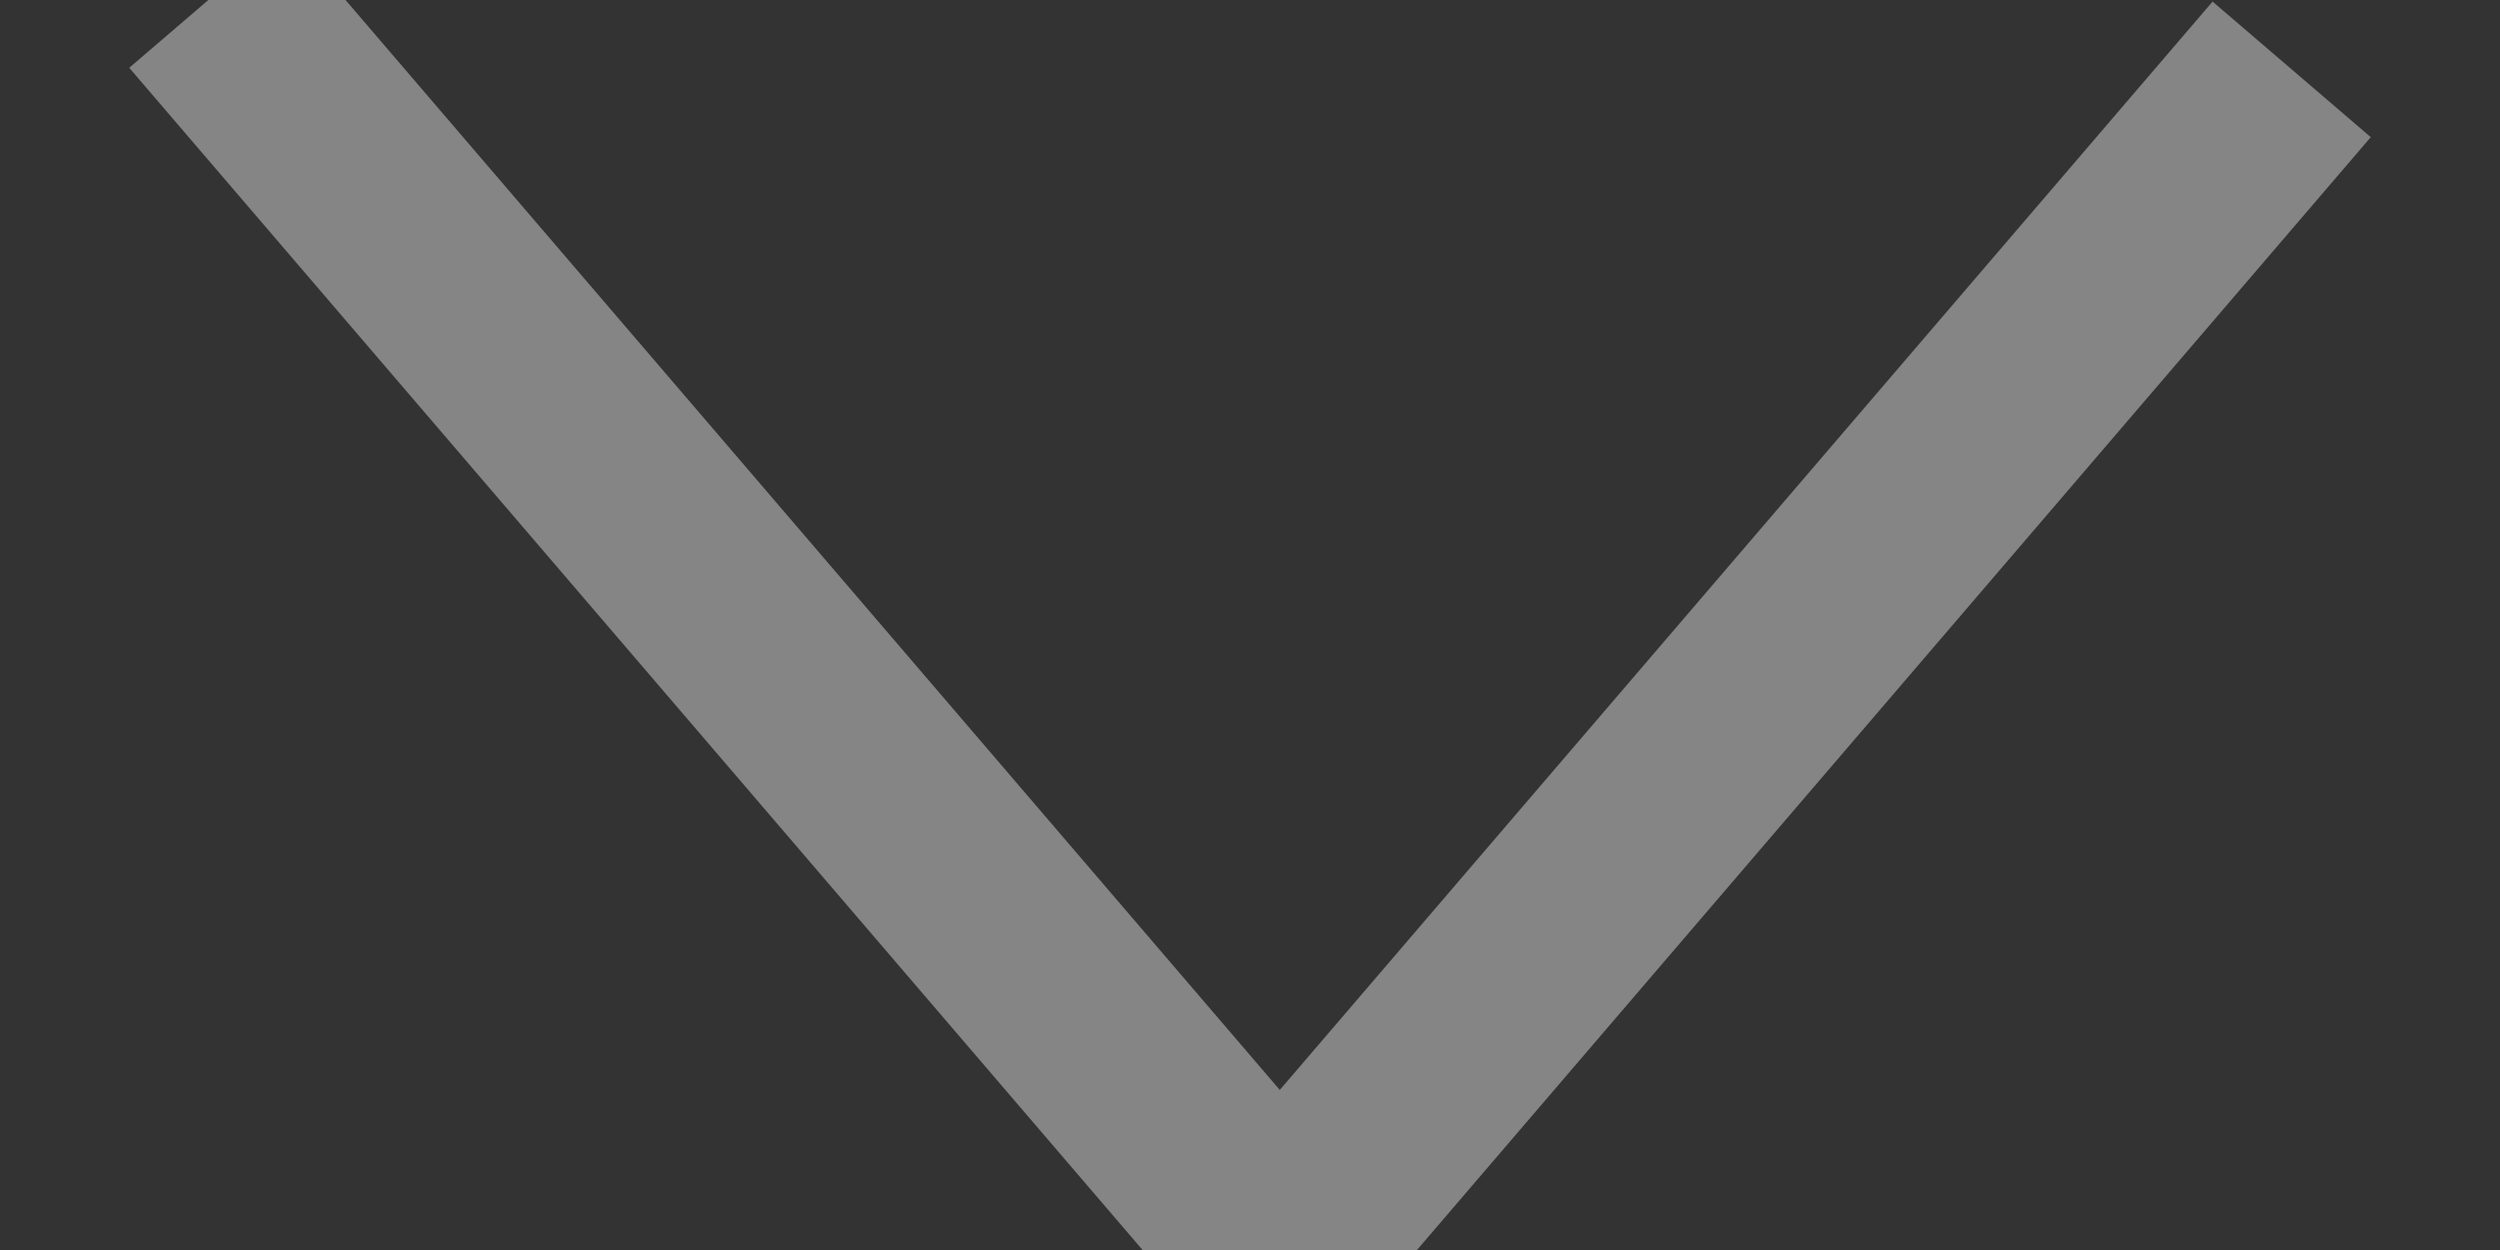 <?xml version="1.0" encoding="UTF-8"?>
<svg width="12px" height="6px" viewBox="0 0 12 6" version="1.1" xmlns="http://www.w3.org/2000/svg" xmlns:xlink="http://www.w3.org/1999/xlink">
    <rect x="0" y="0" width="12" height="6" fill="#333333" stroke="none"/>
    <title>Path 2</title>
    <g id="Homepage" stroke="none" stroke-width="1" fill="none" fill-rule="evenodd" opacity="0.4">
        <g id="(A)-Homepage" transform="translate(-384, -435)" fill-rule="nonzero" stroke="#FFFFFF">
            <g id="(2)-Our-Team" transform="translate(-240, 0)">
                <g id="Text" transform="translate(405, 259)">
                    <g id="Controls" transform="translate(0, 168)">
                        <g id="A-Z" transform="translate(184, 0)">
                            <polyline id="Path-2" transform="translate(41, 11) rotate(90) translate(-41, -11) " points="38 16 44 10.857 38.333 6"></polyline>
                        </g>
                    </g>
                </g>
            </g>
        </g>
    </g>
</svg>